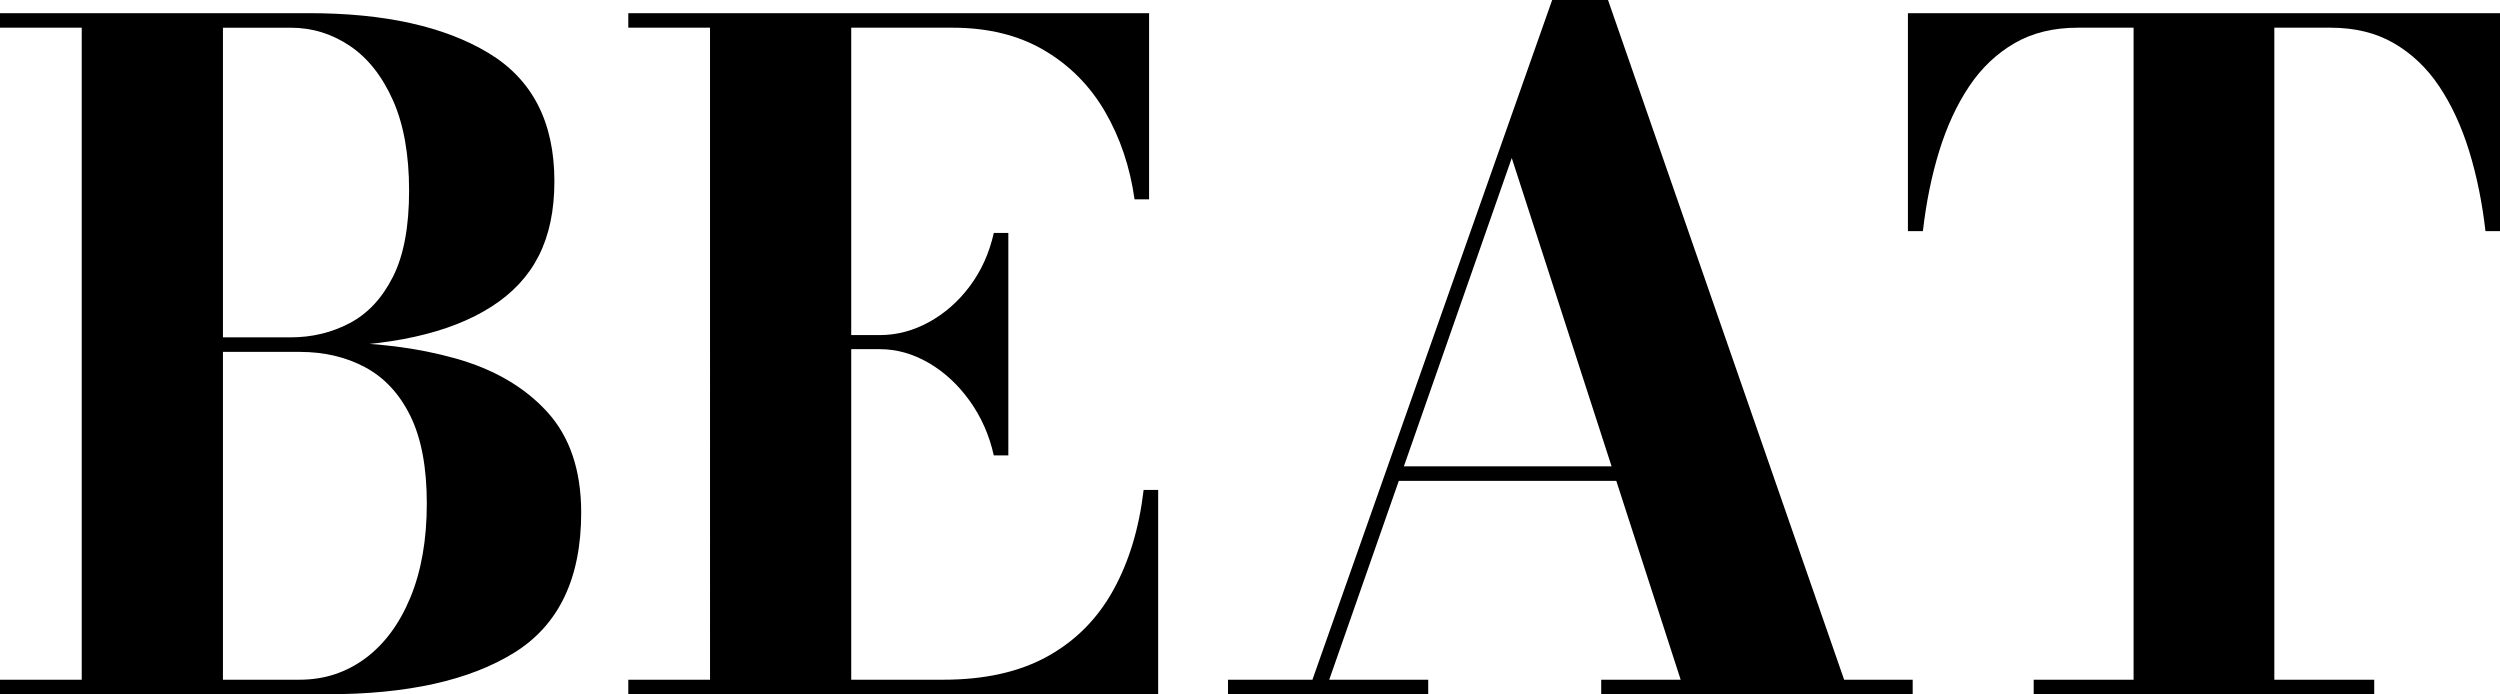 <?xml version="1.0" encoding="UTF-8"?><svg id="_レイヤー_2" xmlns="http://www.w3.org/2000/svg" viewBox="0 0 220.24 61.16"><defs><style>.cls-1{isolation:isolate;}</style></defs><g id="_レイヤー_1-2"><g id="text-mission-heading-2-blk" class="cls-1"><path d="M17.6,30.56v-.84h8c1.89,0,3.63-.42,5.22-1.26s2.85-2.2,3.8-4.08,1.42-4.41,1.42-7.58-.47-5.83-1.42-7.96c-.95-2.13-2.21-3.73-3.8-4.8-1.59-1.07-3.33-1.6-5.22-1.6H0V1.16H27.24c6.64,0,11.9,1.17,15.78,3.5,3.88,2.33,5.82,6.1,5.82,11.3s-1.84,8.67-5.52,11.04c-3.68,2.37-9.04,3.56-16.08,3.56h-9.64ZM0,61.16v-1.28H26.4c2.16,0,4.09-.63,5.78-1.88,1.69-1.25,3.02-3.05,3.98-5.38,.96-2.33,1.44-5.09,1.44-8.26s-.48-5.74-1.44-7.7-2.29-3.39-3.98-4.3c-1.69-.91-3.62-1.36-5.78-1.36h-8.8v-.84h11.24c4.16,0,7.93,.47,11.3,1.42,3.37,.95,6.06,2.51,8.06,4.7s3,5.15,3,8.88c0,5.79-1.97,9.9-5.9,12.34-3.93,2.44-9.42,3.66-16.46,3.66H0Zm7.2-.6V1.76h12.44V60.56H7.2Z"/><path d="M55.35,61.16v-1.28h7.2V2.44h-7.2V1.16h45.88V17.56h-1.28c-.4-2.85-1.27-5.43-2.6-7.72-1.33-2.29-3.13-4.1-5.38-5.42-2.25-1.32-4.94-1.98-8.06-1.98h-8.92V59.88h8.12c3.65,0,6.71-.69,9.18-2.06,2.47-1.37,4.39-3.31,5.78-5.82,1.39-2.51,2.28-5.45,2.68-8.84h1.28v18H55.35Zm32.2-21.04c-.4-1.79-1.11-3.39-2.12-4.8-1.01-1.41-2.21-2.53-3.6-3.34-1.39-.81-2.83-1.22-4.32-1.22h-4.84v-1.24h4.84c1.49,0,2.93-.38,4.32-1.14,1.39-.76,2.59-1.81,3.6-3.16,1.01-1.35,1.72-2.91,2.12-4.7h1.28v19.6h-1.28Z"/><path d="M141.66,0l20.8,59.88h6.04v1.28h-27.44v-1.28h7l-14.88-45.96-16.08,45.96h8.72v1.28h-17.64v-1.28h7.44L136.74,0h4.92Zm-18.96,42.36v-1.28h24.24v1.28h-24.24Z"/><path d="M179.16,61.16v-1.28h8.8V2.44h-4.92c-2.13,0-3.99,.45-5.56,1.36-1.57,.91-2.91,2.17-4,3.8-1.09,1.63-1.97,3.53-2.64,5.7-.67,2.17-1.15,4.53-1.44,7.06h-1.32V1.16h52.16V20.36h-1.28c-.29-2.53-.77-4.89-1.44-7.06-.67-2.17-1.55-4.07-2.64-5.7-1.09-1.63-2.43-2.89-4-3.8-1.57-.91-3.43-1.36-5.56-1.36h-4.96V59.88h8.8v1.28h-30Z"/></g></g></svg>